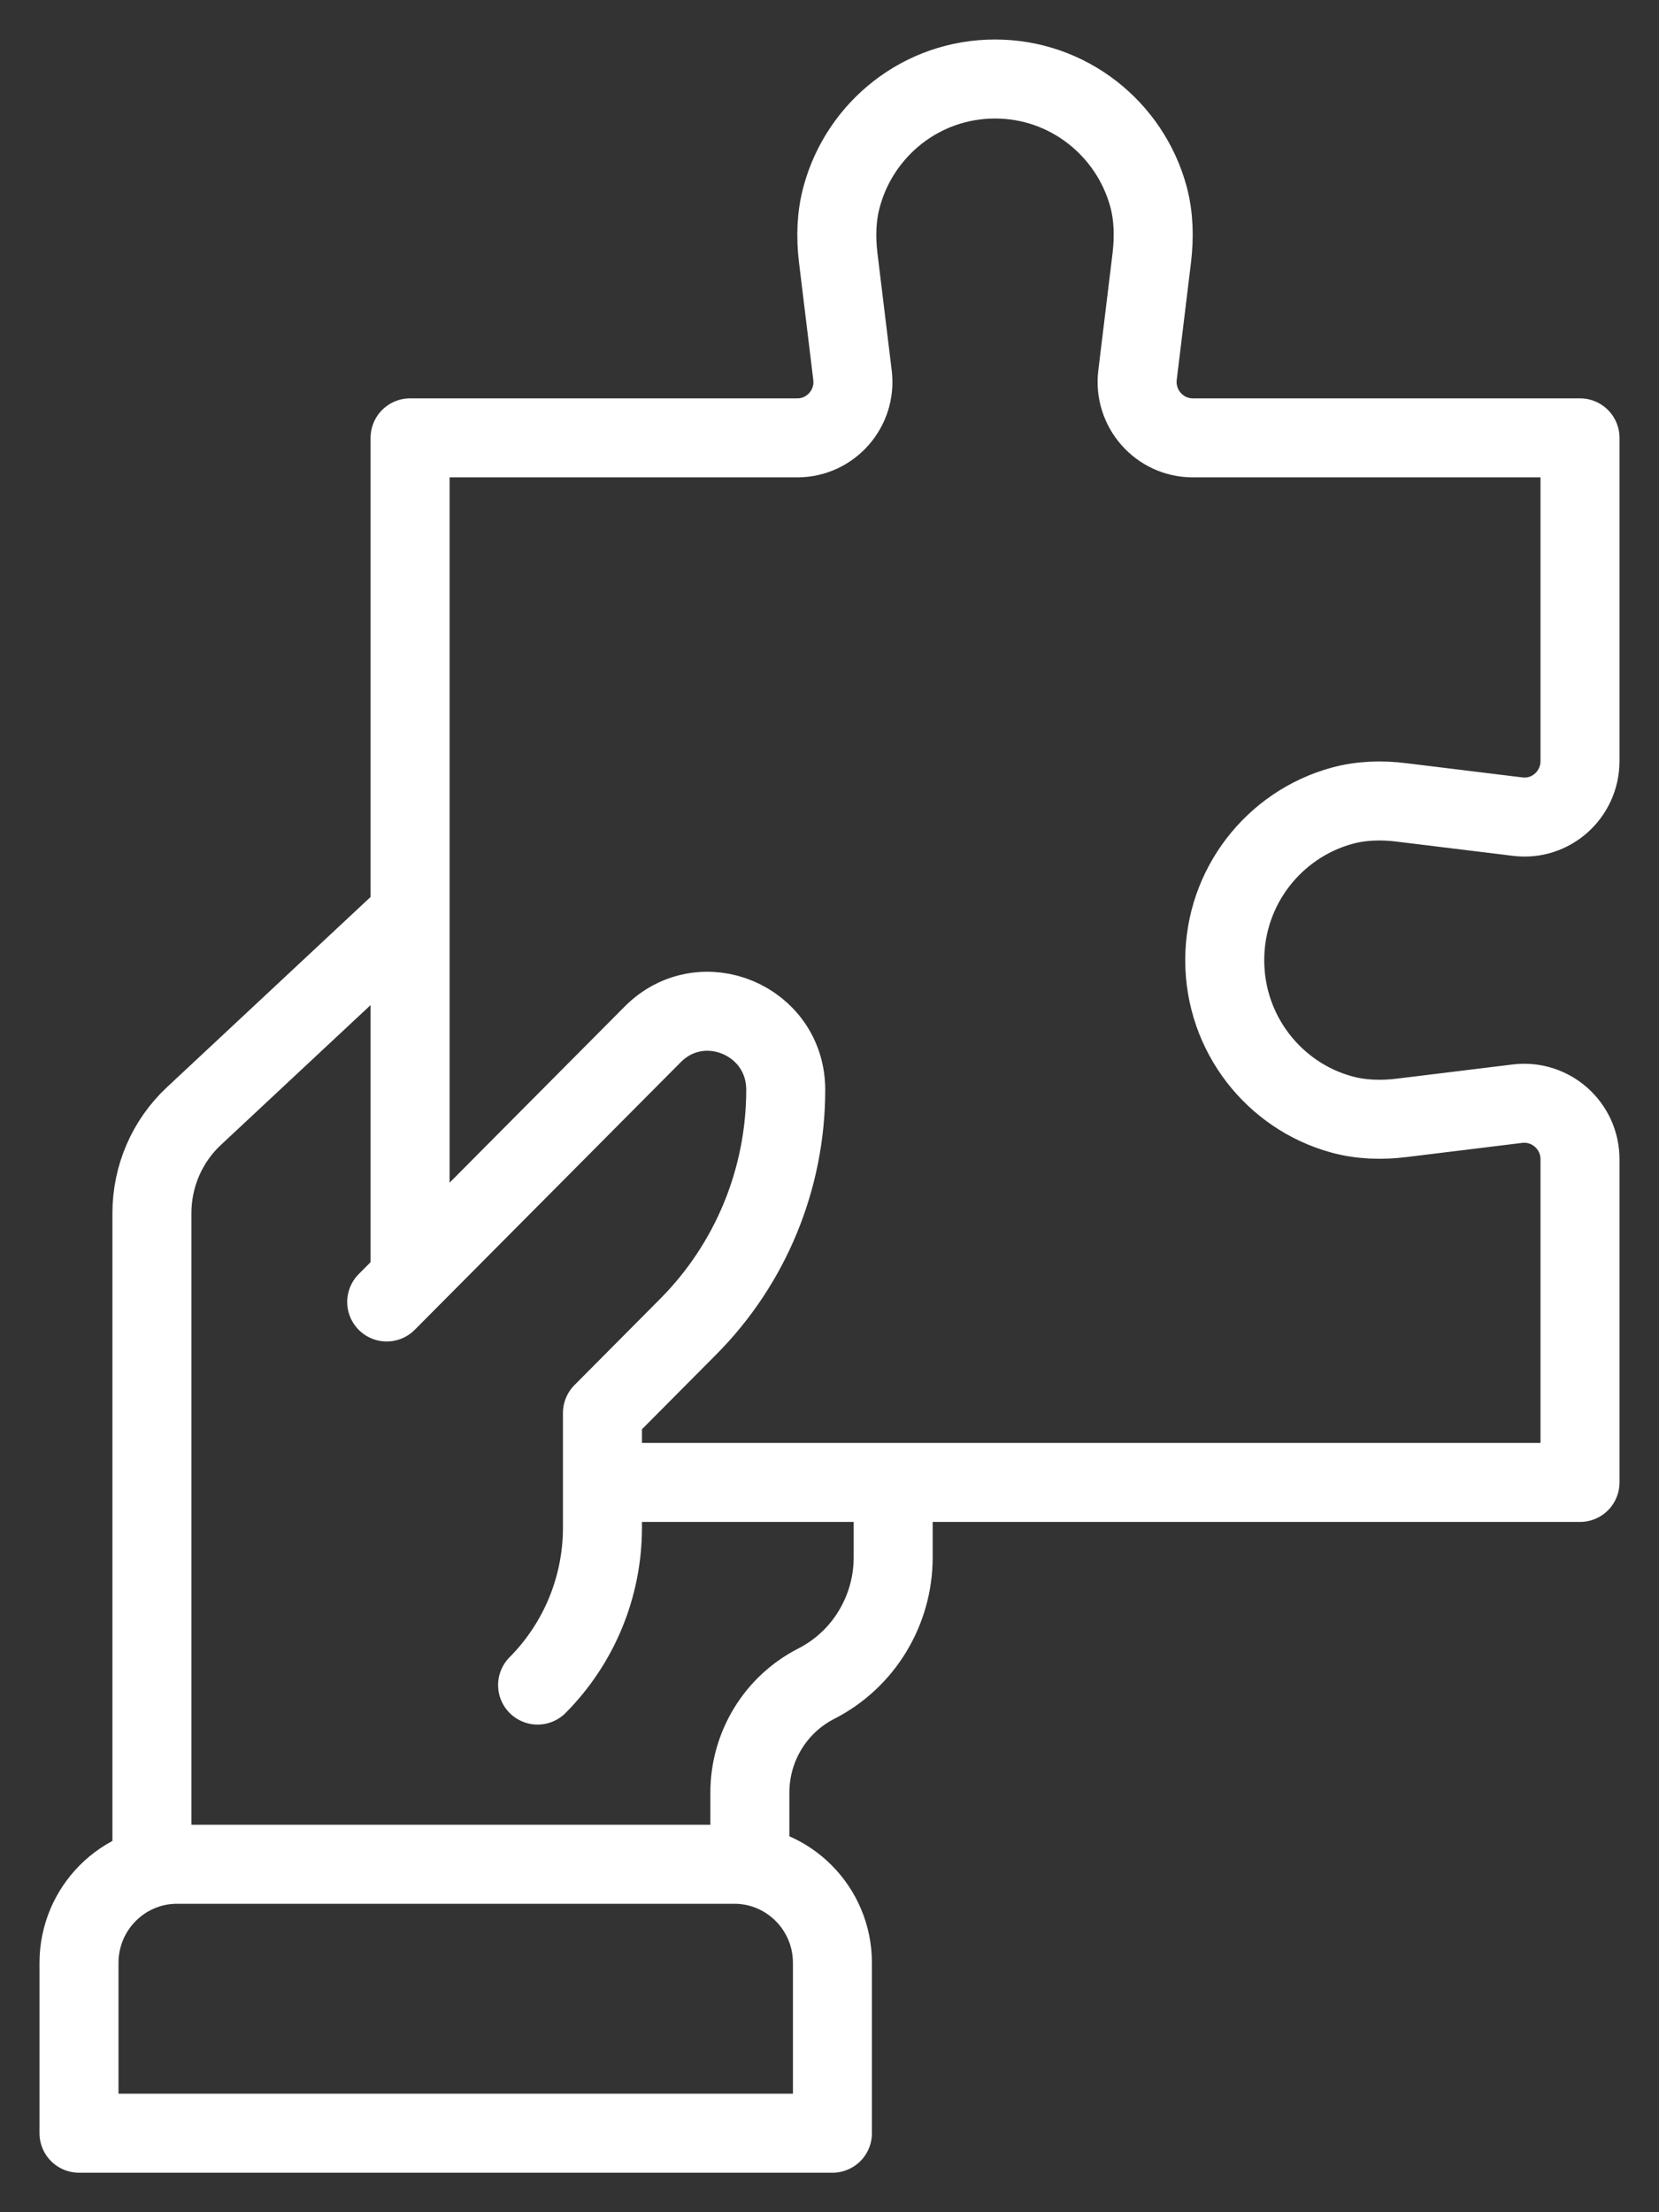 <svg xmlns="http://www.w3.org/2000/svg" fill="none" viewBox="0 0 21 28" height="28" width="21">
<rect x="0" y="0" width="21" height="28" fill="#333333" stroke="none"/>
<path stroke-linejoin="round" stroke-linecap="round" stroke="white" d="M1.923 23.596V15.355C1.923 14.887 2.116 14.441 2.457 14.124L5.191 11.57M11.306 18.763V19.712C11.306 20.05 11.212 20.372 11.043 20.65C10.875 20.927 10.632 21.157 10.333 21.31C9.817 21.573 9.492 22.106 9.492 22.689V23.597M4.895 16.479L8.262 13.092C8.884 12.467 9.946 12.91 9.946 13.794C9.946 14.919 9.502 15.997 8.711 16.792L7.626 17.884V19.335C7.626 20.082 7.331 20.799 6.805 21.328M7.627 18.763H20V14.673C20 14.248 19.63 13.919 19.21 13.969L17.749 14.148C17.493 14.18 17.231 14.174 16.982 14.105C16.129 13.871 15.503 13.085 15.503 12.153C15.503 11.222 16.129 10.436 16.982 10.2C17.23 10.131 17.493 10.124 17.749 10.157L19.21 10.336C19.63 10.389 20 10.059 20 9.632V5.542H15.099C14.676 5.542 14.348 5.17 14.399 4.748L14.58 3.259C14.61 3.002 14.605 2.738 14.537 2.487C14.303 1.629 13.522 1 12.595 1C11.668 1 10.888 1.629 10.655 2.487C10.586 2.737 10.579 3.002 10.61 3.259L10.791 4.748C10.843 5.17 10.515 5.542 10.092 5.542H5.191V16.179M2.241 23.596H9.295C9.981 23.596 10.537 24.155 10.537 24.844V27H1V24.844C1 24.155 1.556 23.596 2.241 23.596Z"></path>
</svg>
